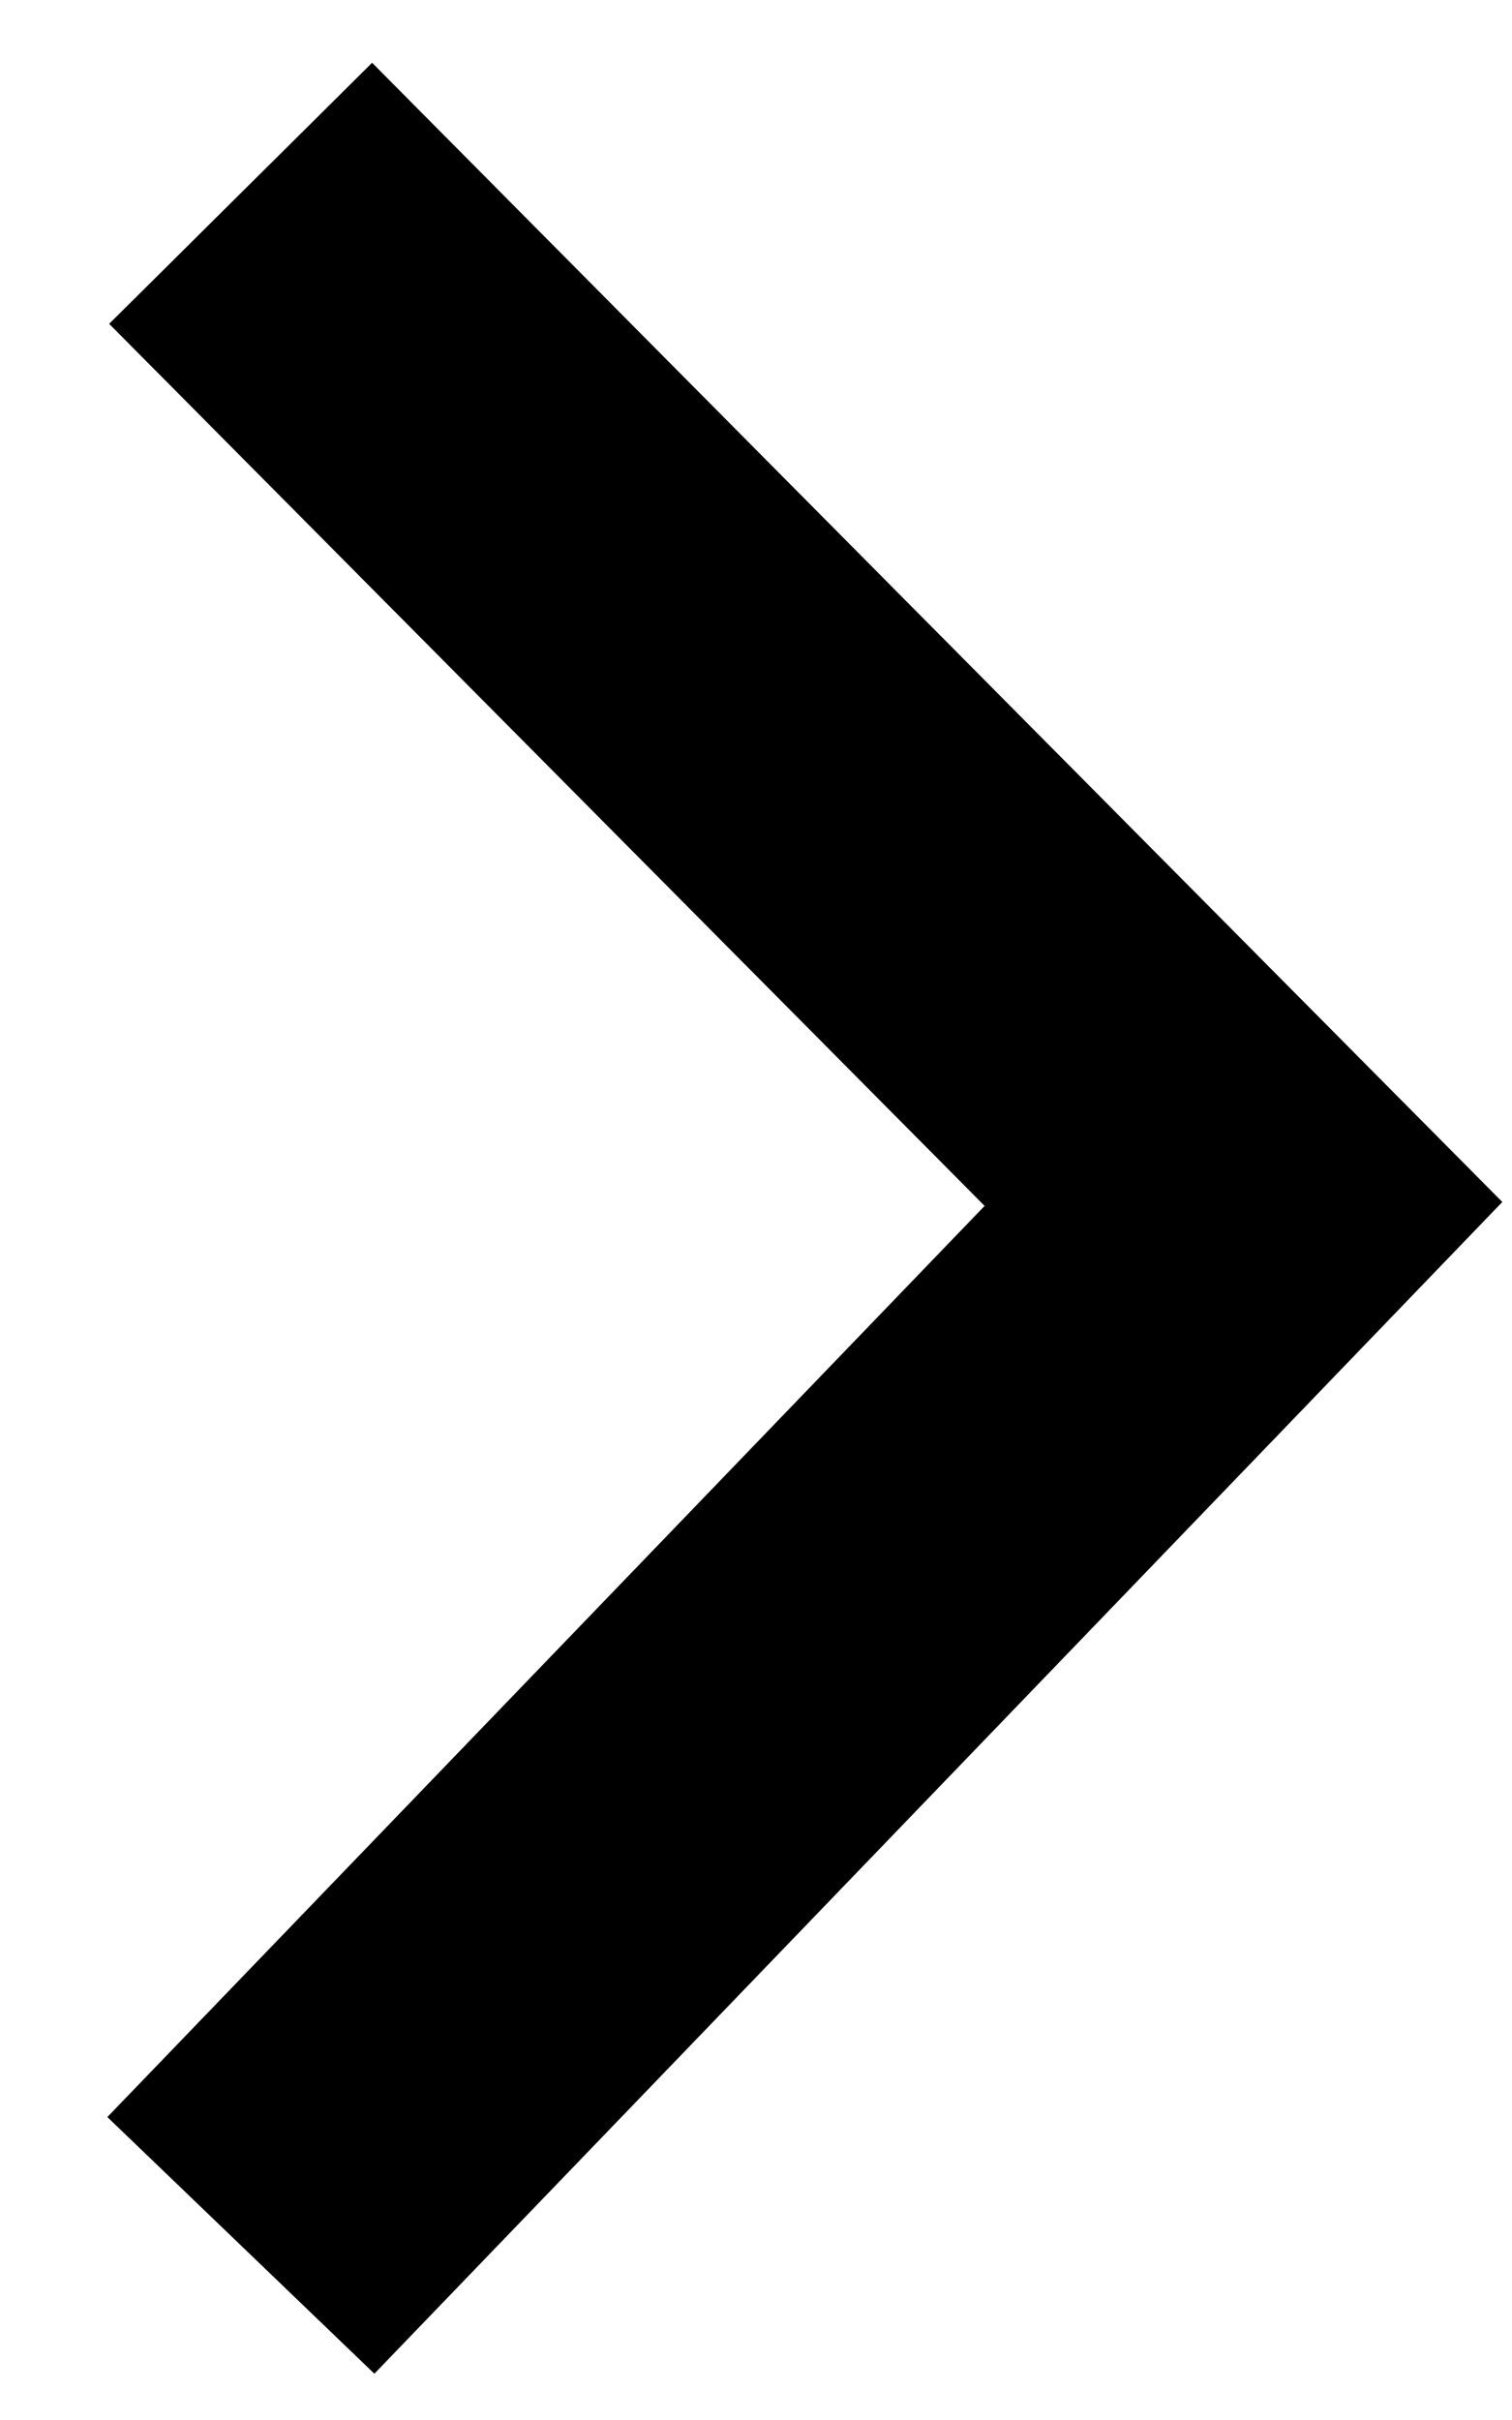 <svg width="10" height="16" viewBox="0 0 10 16" fill="none" xmlns="http://www.w3.org/2000/svg">
<path d="M2.476 15.694L9.936 7.947L2.461 0.415L0.722 2.141L6.512 7.973L0.71 13.997L2.476 15.694Z" fill="black"/>
</svg>
